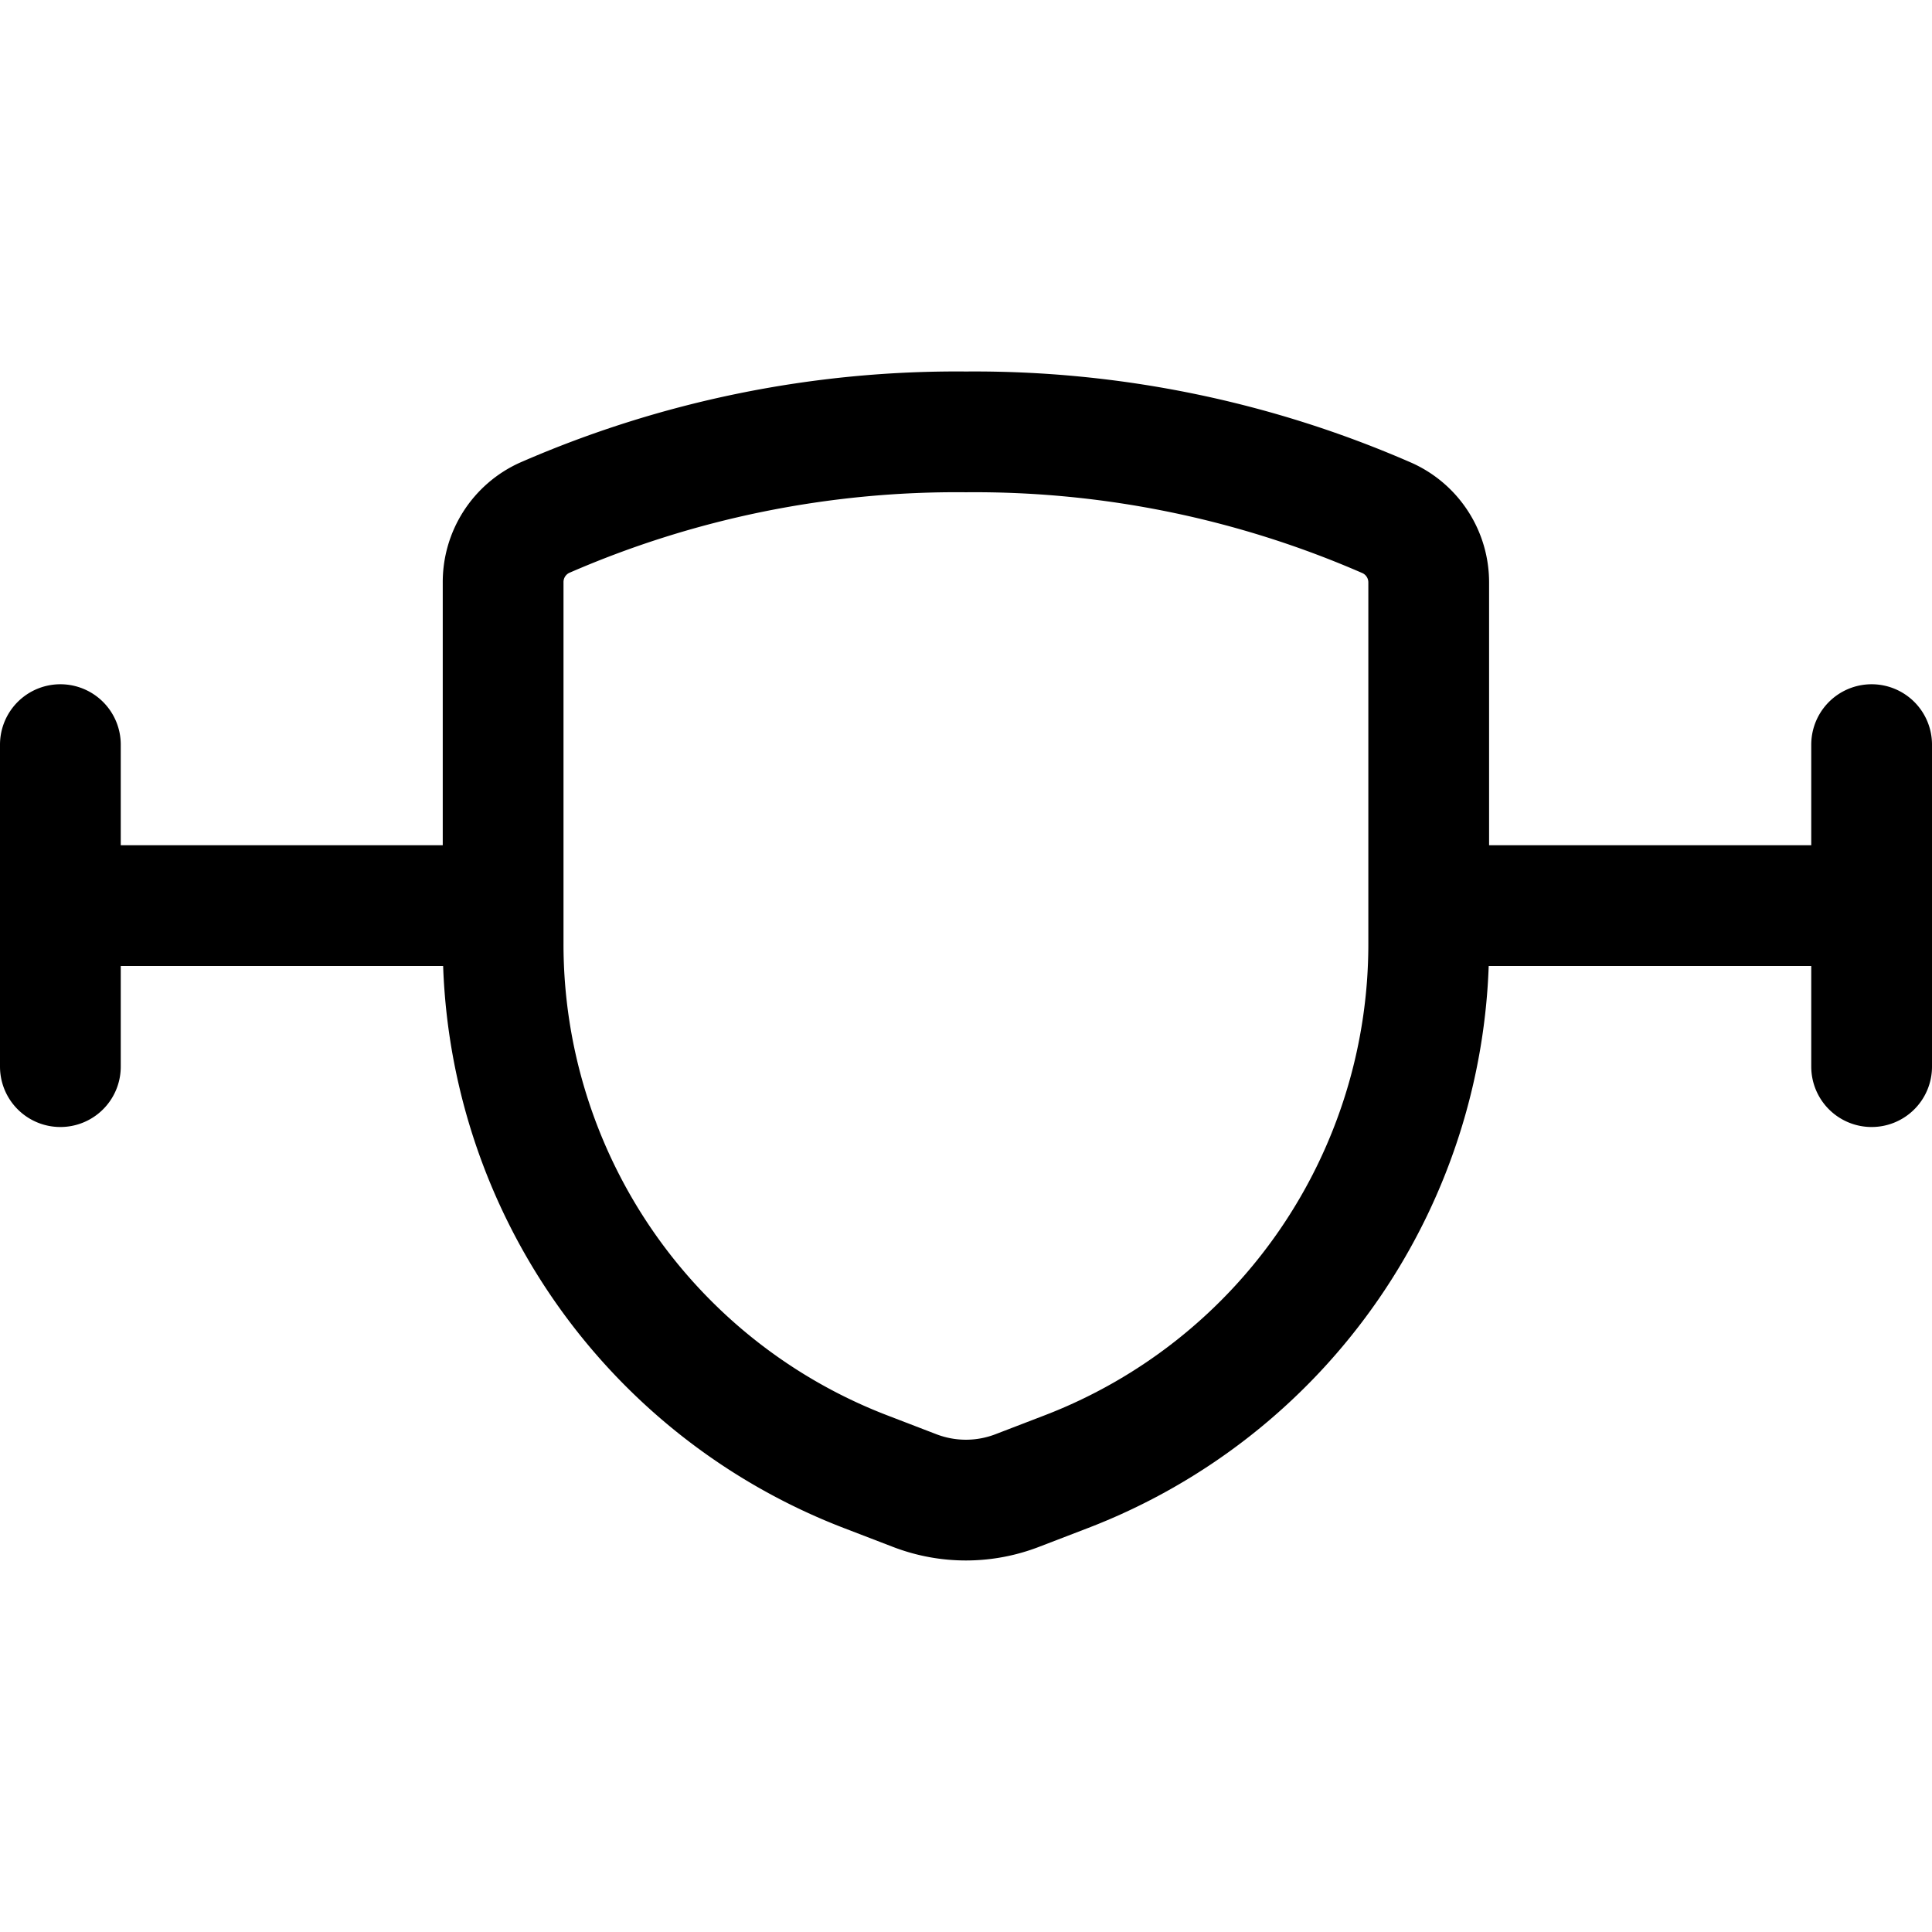 <?xml version="1.0" encoding="utf-8"?>
<!-- Generator: www.svgicons.com -->
<svg xmlns="http://www.w3.org/2000/svg" width="800" height="800" viewBox="0 0 24 24">
<path fill="none" stroke="currentColor" stroke-linecap="round" stroke-linejoin="round" stroke-width="1.5" d="M.75 9.25v4m22.5-4v4m-22.5-2h5.5m0-4.013v4.49a7.022 7.022 0 0 0 4.5 6.554l.614.236c.409.157.861.157 1.27 0l.614-.236a7.022 7.022 0 0 0 4.5-6.554v-4.49a.877.877 0 0 0-.512-.8A12.8 12.8 0 0 0 12 5.365a12.8 12.8 0 0 0-5.238 1.068a.877.877 0 0 0-.512.804m11.5 4.013h5.5"/>
</svg>